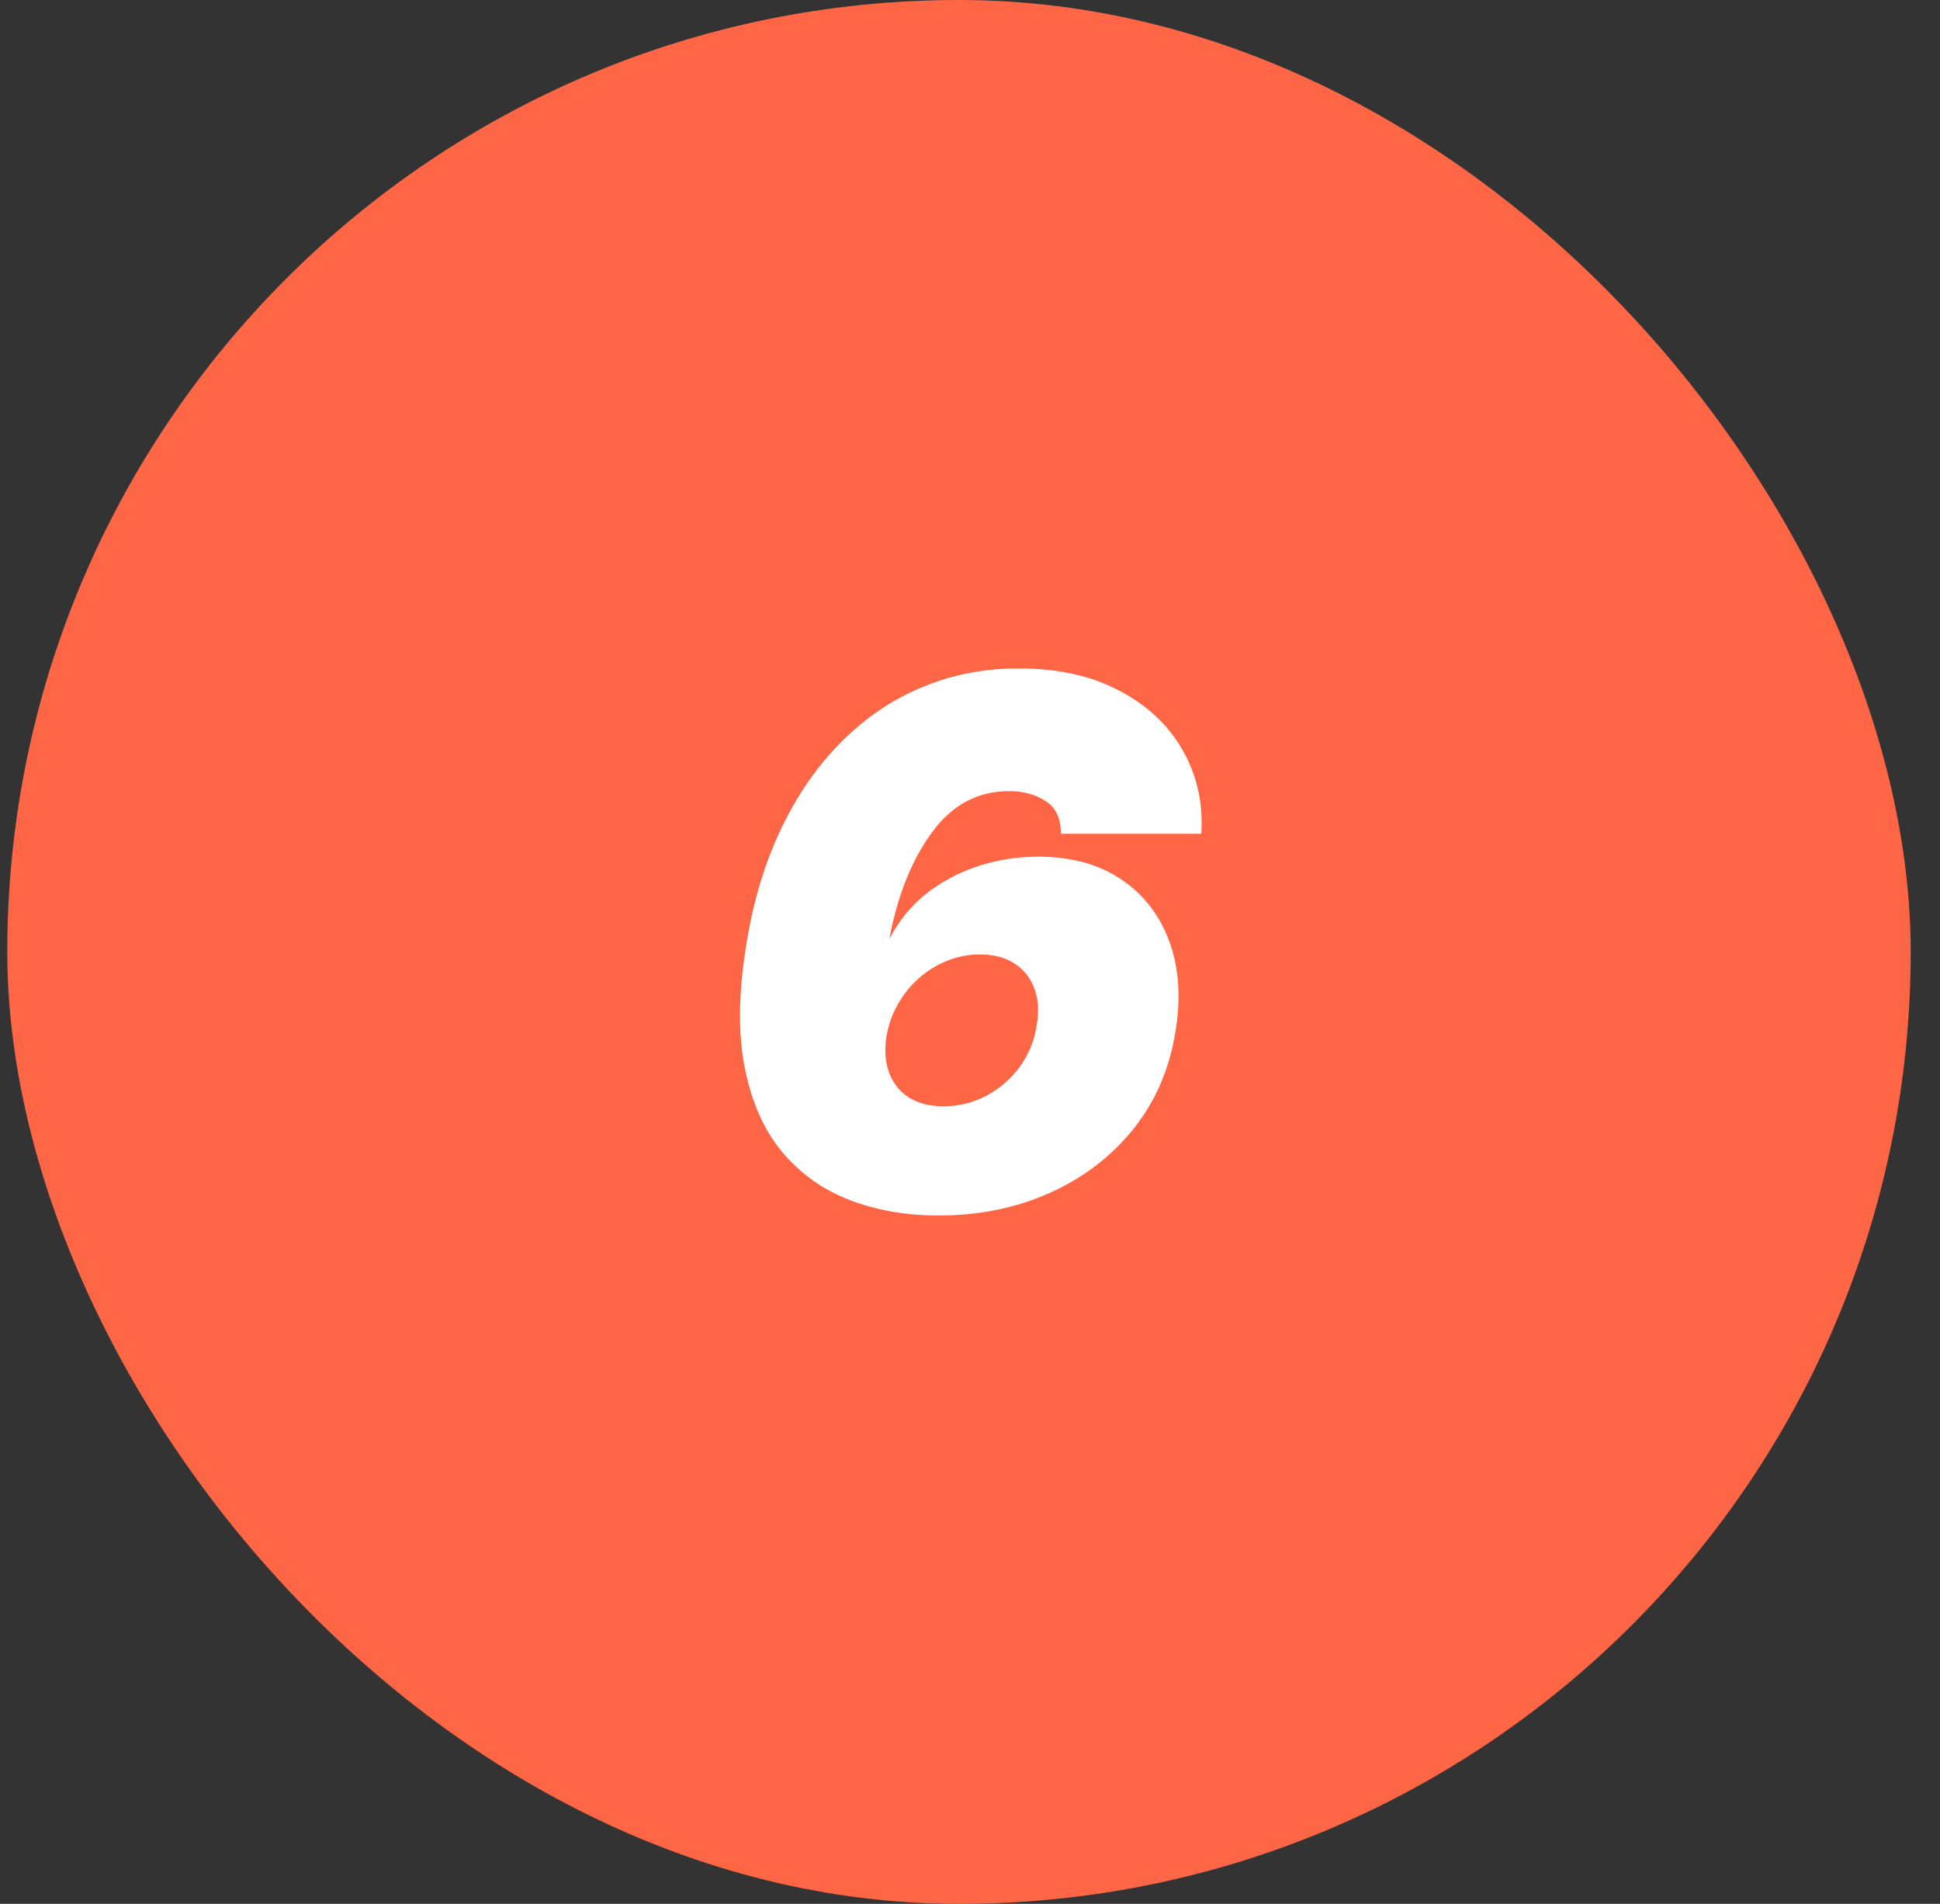 <?xml version="1.0" encoding="UTF-8"?> <svg xmlns="http://www.w3.org/2000/svg" width="53" height="52" viewBox="0 0 53 52" fill="none"><rect x="0" y="0" width="53" height="52" fill="#333333" stroke="none"/><g clip-path="url(#clip0_10365_314)"><rect x="0.199" width="52" height="52" rx="26" fill="#FF6645"></rect><path d="M25.632 33.199C24.761 33.199 23.958 33.059 23.224 32.78C22.49 32.501 21.872 32.062 21.371 31.466C20.869 30.865 20.525 30.088 20.341 29.136C20.156 28.185 20.177 27.039 20.405 25.699C20.599 24.539 20.918 23.502 21.363 22.588C21.808 21.669 22.355 20.888 23.004 20.244C23.653 19.596 24.384 19.103 25.199 18.767C26.013 18.426 26.887 18.256 27.819 18.256C28.899 18.256 29.82 18.459 30.582 18.866C31.349 19.269 31.927 19.813 32.315 20.5C32.703 21.182 32.871 21.939 32.819 22.773H28.984C28.984 22.351 28.845 22.053 28.565 21.878C28.286 21.698 27.952 21.608 27.564 21.608C26.707 21.608 26.004 21.987 25.454 22.744C24.905 23.497 24.519 24.463 24.297 25.642L24.41 25.443C24.671 24.998 25.007 24.624 25.419 24.321C25.835 24.018 26.295 23.788 26.797 23.632C27.303 23.476 27.824 23.398 28.359 23.398C29.264 23.398 30.023 23.606 30.639 24.023C31.255 24.439 31.692 25.01 31.953 25.734C32.213 26.459 32.265 27.28 32.109 28.199C31.944 29.212 31.56 30.093 30.959 30.841C30.357 31.589 29.597 32.169 28.679 32.581C27.76 32.993 26.745 33.199 25.632 33.199ZM25.774 30.216C26.195 30.216 26.588 30.119 26.953 29.925C27.322 29.726 27.63 29.456 27.876 29.115C28.122 28.769 28.274 28.379 28.331 27.943C28.388 27.574 28.359 27.25 28.246 26.97C28.137 26.686 27.957 26.466 27.706 26.31C27.455 26.149 27.142 26.068 26.768 26.068C26.46 26.068 26.165 26.125 25.881 26.239C25.596 26.352 25.338 26.511 25.106 26.715C24.874 26.918 24.68 27.16 24.524 27.439C24.368 27.713 24.264 28.014 24.212 28.341C24.159 28.724 24.19 29.056 24.304 29.335C24.417 29.615 24.6 29.832 24.851 29.989C25.106 30.14 25.414 30.216 25.774 30.216Z" fill="white"></path></g><defs><clipPath id="clip0_10365_314"><rect x="0.199" width="52" height="52" rx="26" fill="white"></rect></clipPath></defs></svg> 